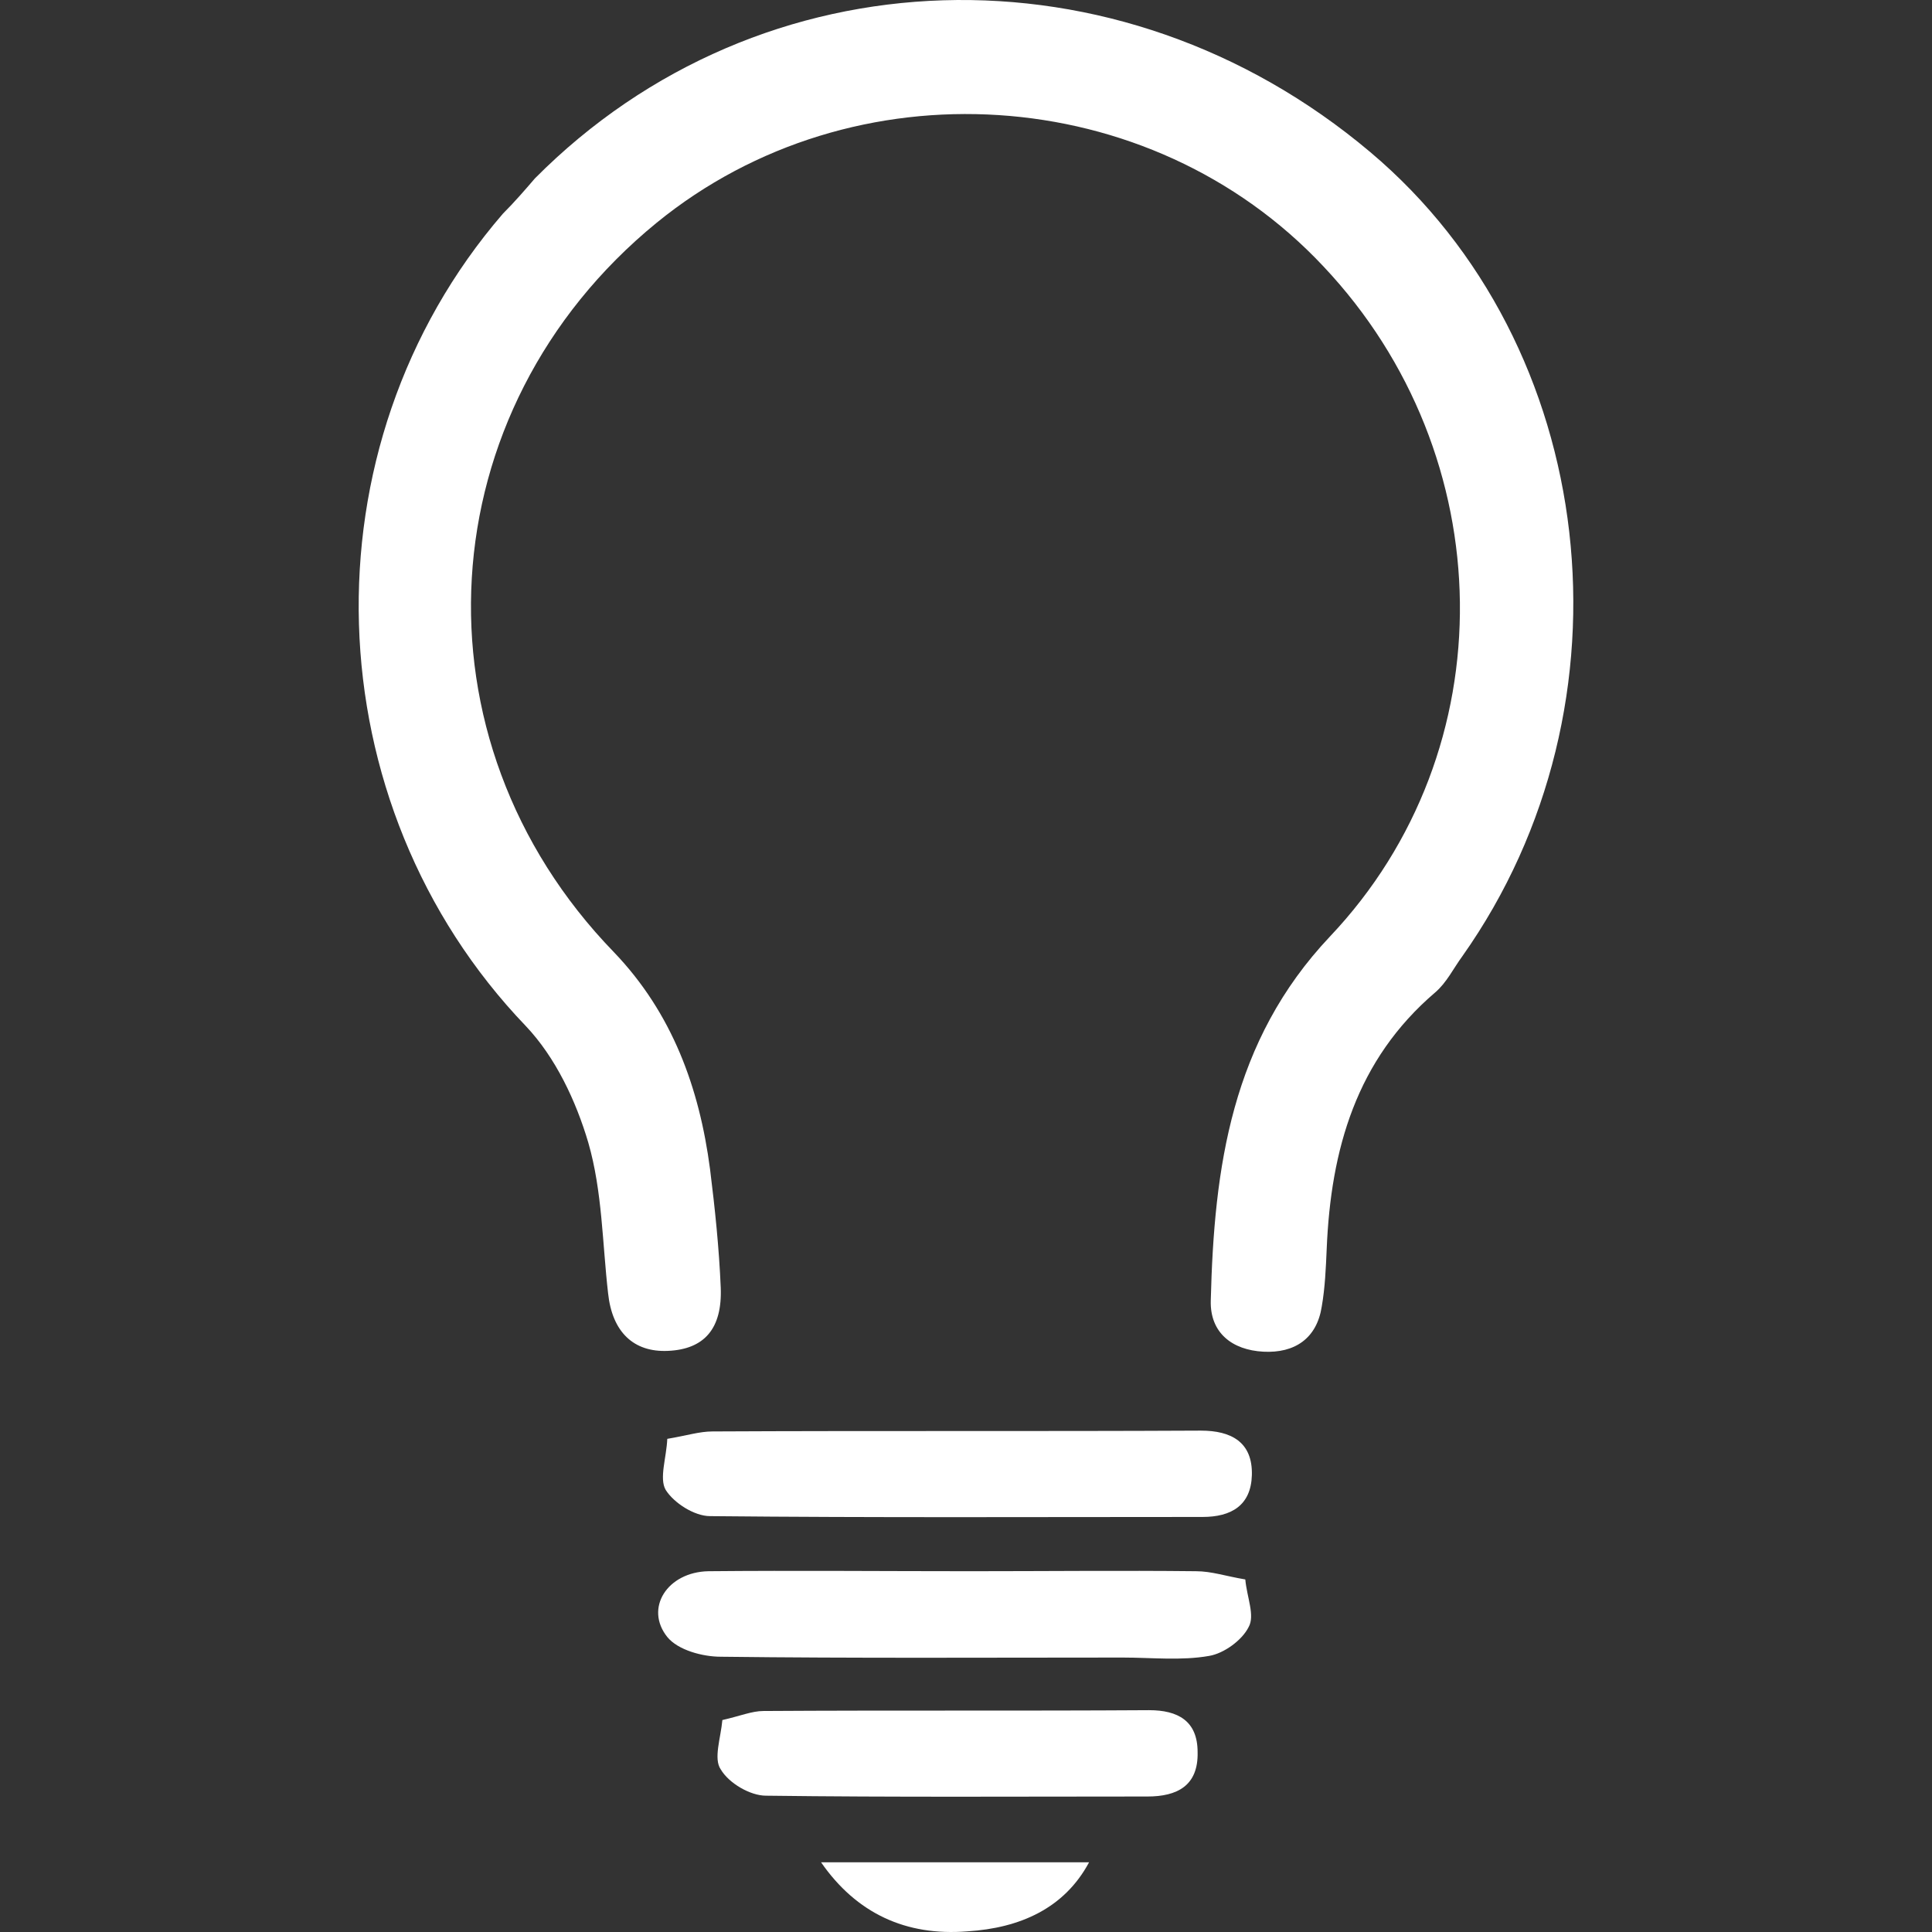 <svg viewBox="0 0 300 300" xmlns="http://www.w3.org/2000/svg" fill-rule="evenodd" clip-rule="evenodd" stroke-linejoin="round" stroke-miterlimit="1.414"><rect x="0" y="0" width="300" height="300" fill="#333333" stroke="none"/><g fill="#fff" fill-rule="nonzero"><path d="M83.061 27.702c35.11-35.365 90.647-37.025 129.714-4.085 35.621 30.003 42.005 85.668 14.3 124.863-1.405 1.915-2.426 4.085-4.213 5.617-12.257 10.469-16.215 24.386-16.853 39.834-.128 2.936-.255 6.001-.766 8.937-.766 4.979-4.213 7.277-9.065 7.022-4.851-.255-8.299-2.936-8.171-7.916.511-20.683 3.192-40.344 18.513-56.558 27.449-28.982 26.683-74.688-1.022-104.053C178.559 12.637 132.47 9.7 101.956 34.596c-35.62 29.11-38.684 80.178-6.639 113.245 9.065 9.448 13.278 21.066 14.938 33.706.766 6.128 1.404 12.256 1.66 18.385.255 6.383-2.554 9.575-8.171 9.83-5.362.256-8.682-2.936-9.32-8.937-.894-7.788-.894-15.831-3.064-23.364-1.916-6.511-5.107-13.278-9.704-18.129-33.067-34.472-34.854-89.881-3.574-126.14 1.787-1.787 3.447-3.702 4.979-5.49zM103.616 223.423c3.064-.511 4.979-1.149 7.022-1.149 25.279-.128 50.558 0 75.837-.128 4.724 0 8.043 1.788 7.916 6.895-.128 4.724-3.192 6.511-7.661 6.511-25.534 0-50.941.128-76.475-.128-2.426 0-5.618-2.042-6.894-4.085-1.022-1.788.127-4.979.255-7.916zM193.369 245.255c.256 2.809 1.532 5.618.511 7.405-1.021 2.043-3.83 4.086-6.128 4.469-4.341.766-8.937.255-13.406.255-20.81 0-41.621.128-62.431-.128-2.809 0-6.639-1.021-8.299-3.064-3.575-4.468 0-10.086 6.384-10.214 13.533-.127 27.194 0 40.727 0 11.618 0 23.364-.127 34.982 0 2.426 0 4.596.766 7.66 1.277zM112.17 267.087c2.809-.638 4.596-1.404 6.384-1.404 19.916-.128 39.961 0 59.878-.128 4.468 0 7.532 1.66 7.532 6.511.128 5.235-3.191 6.894-7.788 6.894-19.789 0-39.45.128-59.239-.127-2.426 0-5.746-1.915-7.022-4.086-1.149-1.659 0-4.851.255-7.66zM127.491 289.174h41.621c-3.83 7.15-10.725 10.214-18.896 10.725-9.575.766-17.235-2.809-22.725-10.725z"/></g></svg>